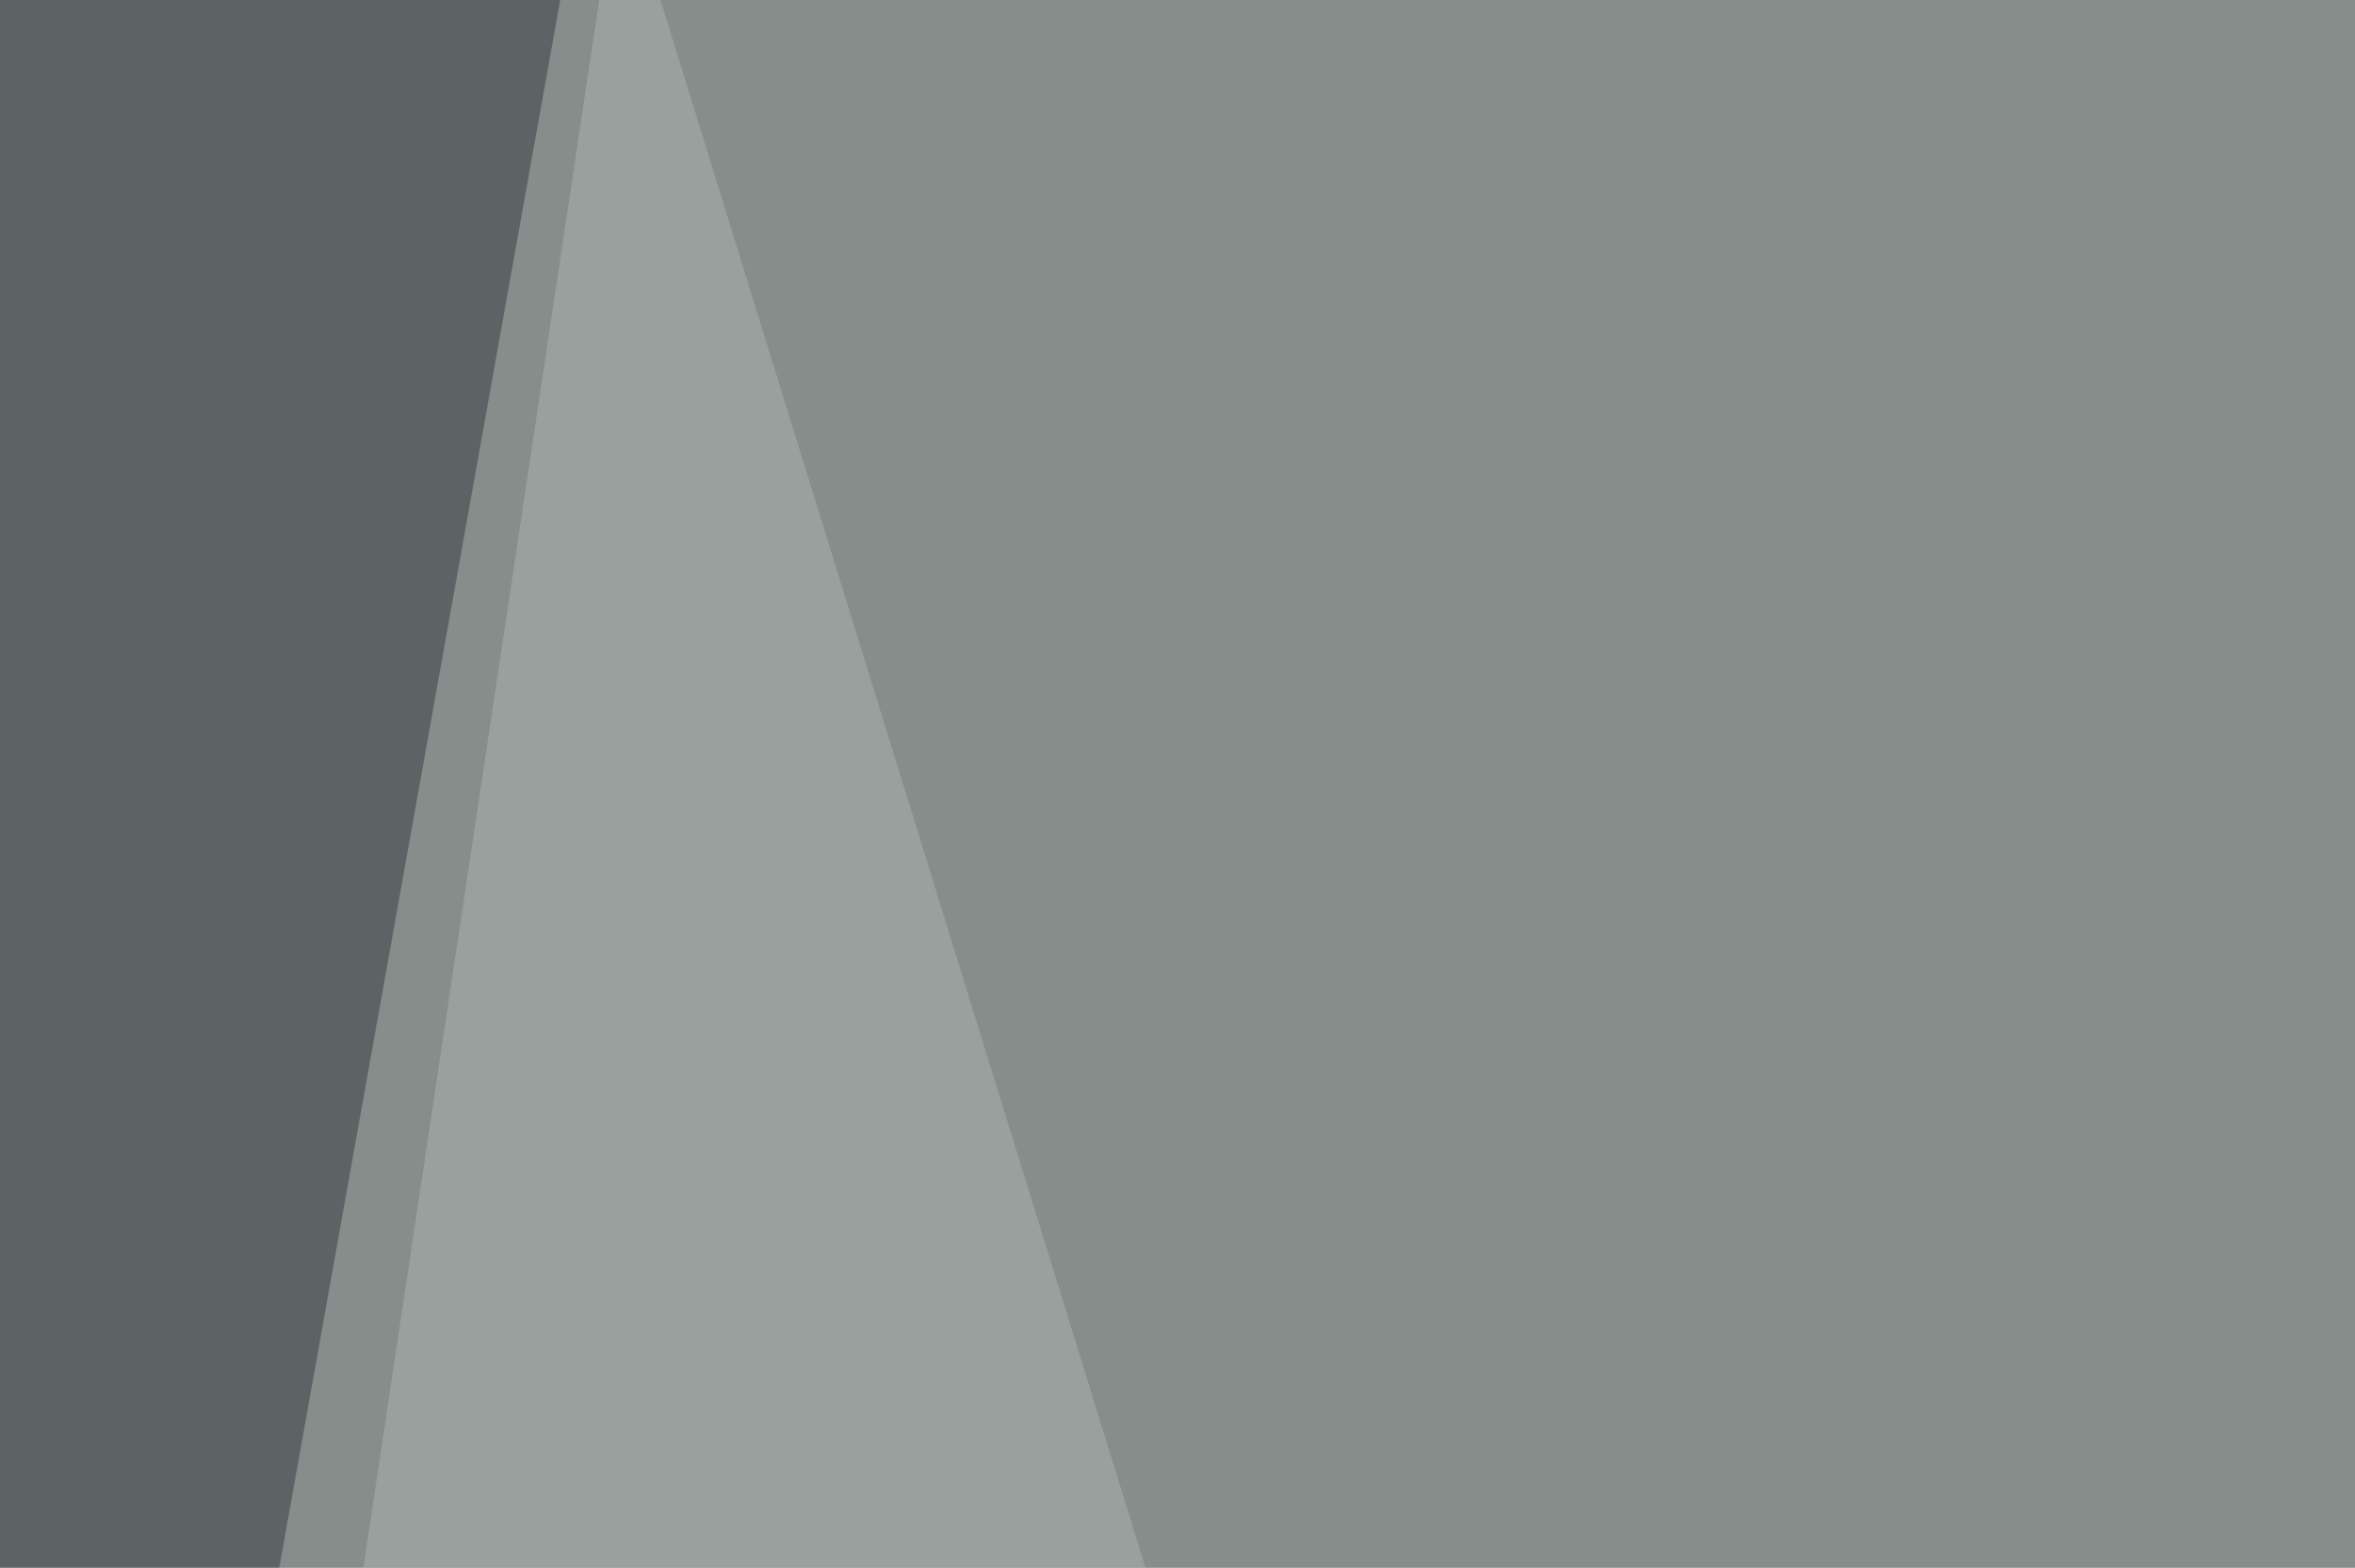 <svg xmlns="http://www.w3.org/2000/svg" width="440" height="293" ><filter id="a"><feGaussianBlur stdDeviation="55"/></filter><rect width="100%" height="100%" fill="#868d8b"/><g filter="url(#a)"><g fill-opacity=".5"><path fill="#333b40" d="M112.8-45.4L7.3 543.5-45.4-4.4z"/><path fill="#afb4b1" d="M291.5 543.5L48.3 423.3l67.4-448.2z"/><path fill="#a0a7a5" d="M628.4 77.6l-49.8 465.9-257.8-3z"/><path fill="#354047" d="M678.2-45.4L795.4-25l-90.8 99.6z"/></g></g></svg>